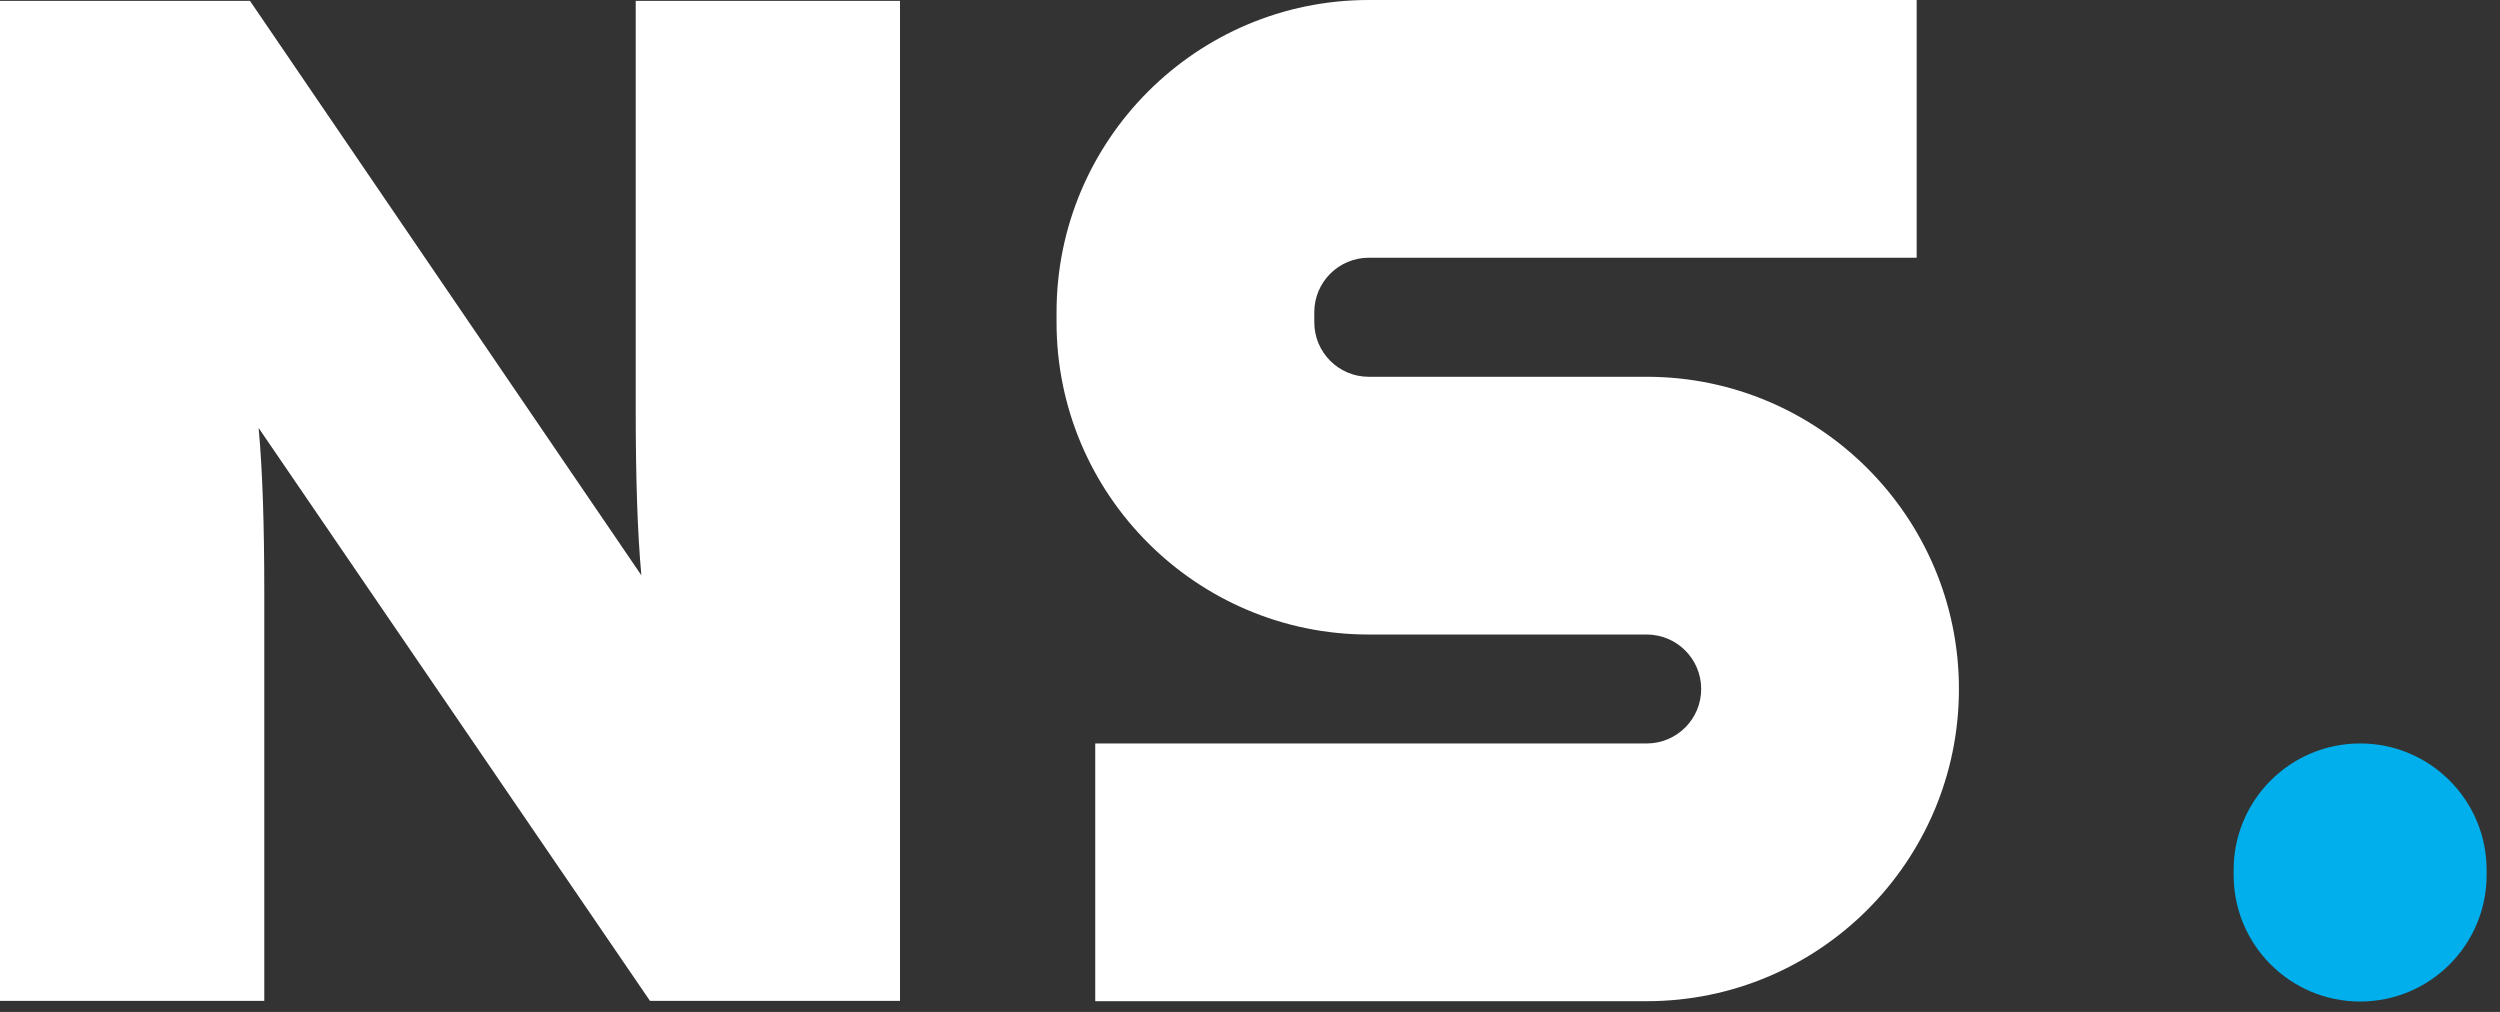 <?xml version="1.0" encoding="UTF-8"?> <svg xmlns="http://www.w3.org/2000/svg" width="84" height="34" viewBox="0 0 84 34" fill="none"><rect x="0" y="0" width="84" height="34" fill="#333333" stroke="none"/><path d="M8.88 33.63H0V0.03H8.4L21.55 19.33C21.42 17.92 21.36 16.07 21.36 13.76V0.03H30.24V33.63H21.84L8.69 14.38C8.82 15.79 8.88 17.63 8.88 19.9V33.63Z" fill="white"></path><path d="M55.33 33.64H36.8V24.98H55.33C56.34 24.98 57.16 24.16 57.16 23.15C57.16 22.14 56.34 21.32 55.33 21.32H45.99C40.21 21.32 35.5 16.62 35.5 10.83V10.49C35.5 4.71 40.2 0 45.99 0H64.4V8.66H45.99C44.98 8.66 44.16 9.48 44.16 10.49V10.83C44.16 11.84 44.98 12.66 45.99 12.66H55.33C61.11 12.66 65.82 17.36 65.82 23.15C65.82 28.94 61.12 33.64 55.33 33.64Z" fill="white"></path><path d="M83.55 29.23C83.55 26.883 81.647 24.98 79.3 24.98C76.953 24.98 75.05 26.883 75.05 29.23V29.401C75.05 31.748 76.953 33.651 79.3 33.651C81.647 33.651 83.55 31.748 83.55 29.401V29.23Z" fill="#00AFEC"></path></svg> 